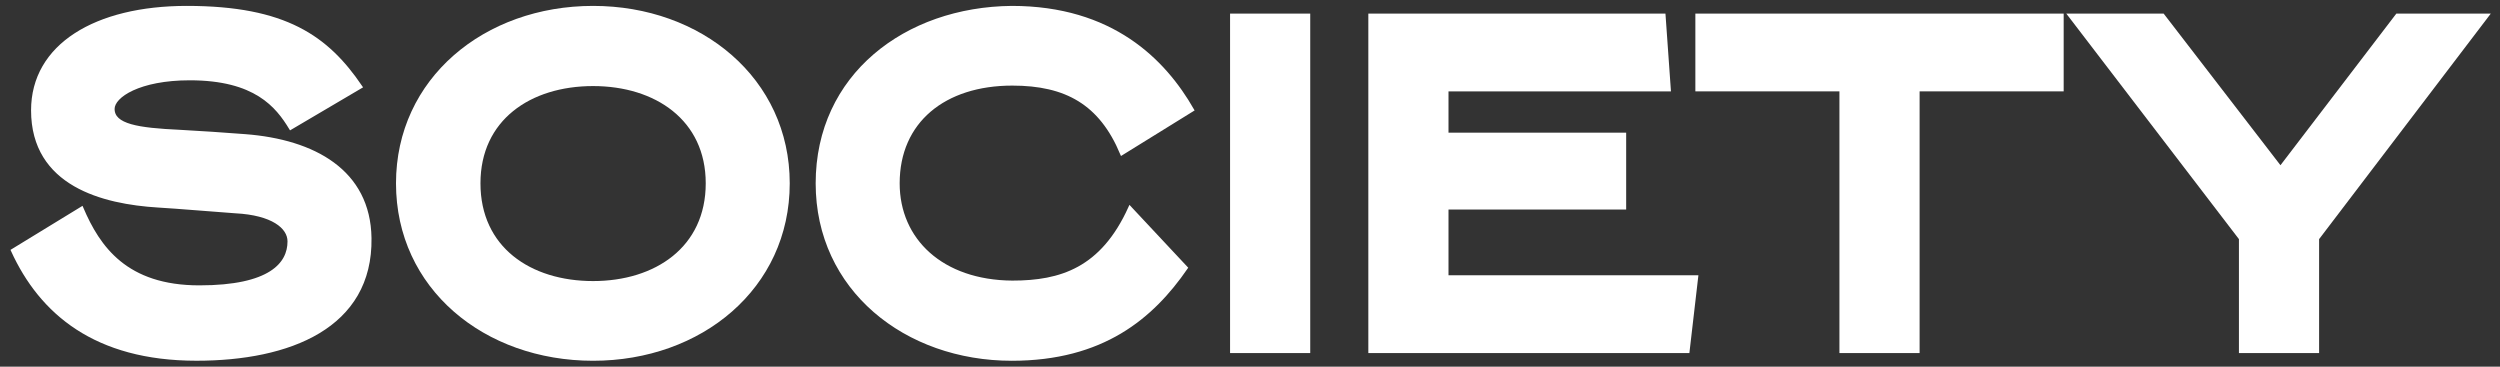 <svg version="1.1" id="Layer_1" xmlns="http://www.w3.org/2000/svg" xmlns:xlink="http://www.w3.org/1999/xlink" x="0px" y="0px"
	 viewBox="0 0 750 110" style="enable-background:new 0 0 750 110;" xml:space="preserve">
<rect x="0" y="0" width="750" height="110" fill="#333333" stroke="none"/>
<g>
	<path fill="#ffffff" stroke="#ffffff" d="M56.06,2.27c29.53,0,42.06,8.93,52.15,23.77L87.18,38.43c-4.03-6.63-10.52-14.84-30.25-14.84
		c-15.13,0-23.05,5.19-23.05,9.08c0,5.04,7.49,6.19,20.02,6.77c5.62,0.29,13.83,0.86,19.59,1.3c20.74,1.58,37.17,10.66,37.46,30.68
		c0.43,26.65-24.2,36.3-52,36.3c-30.4,0-46.67-13.97-55.17-32.56l20.74-12.68c5.04,11.81,13.25,23.63,35.29,23.63
		c21.32,0,26.94-6.92,26.94-13.69c0-4.32-5.04-8.36-16.13-8.93c-4.32-0.29-18.01-1.44-23.19-1.73C31,60.76,9.82,55.43,9.82,33.1
		C9.82,13.66,28.69,2.27,56.06,2.27z"/>
	<path fill="#ffffff" stroke="#ffffff" d="M236.42,55c0,31.26-26.22,52.73-58.49,52.73c-32.41,0-58.63-21.46-58.63-52.73c0-31.12,26.22-52.73,58.63-52.73
		C210.2,2.27,236.42,23.88,236.42,55z M212.22,55c0-19.3-15.41-29.68-34.29-29.68c-19.02,0-34.29,10.37-34.29,29.68
		c0,19.45,15.27,29.82,34.29,29.82C196.8,84.82,212.22,74.45,212.22,55z"/>
	<path fill="#ffffff" stroke="#ffffff" d="M357.71,32.96l-21.18,13.11c-6.34-15.13-16.71-20.89-32.84-20.89c-20.46,0-34.29,11.24-34.29,29.82
		c0,17,13.11,29.53,34.29,29.68c14.55,0,26.94-3.89,35.29-22.33l16.85,18.01c-10.23,14.84-25.07,27.37-52.29,27.37
		c-31.84,0-58.34-21.03-58.34-52.73c0-32.27,26.51-52.44,58.34-52.73C333.51,2.27,349.21,18.12,357.71,32.96z"/>
	<path fill="#ffffff" stroke="#ffffff" d="M392.57,4.58v100.84h-23.05V4.58H392.57z"/>
	<path fill="#ffffff" stroke="#ffffff" d="M499.17,4.58l1.58,22.33h-66.7v13.4h53.3v22.04h-53.3v20.74h74.91l-2.59,22.33h-95.37V4.58H499.17z"/>
	<path fill="#ffffff" stroke="#ffffff" d="M618.6,4.58v22.33h-43.22v78.51h-23.05V26.91h-43.22V4.58H618.6z"/>
	<path fill="#ffffff" stroke="#ffffff" d="M746.23,4.58l-51,66.99v33.85h-23.05V71.57L620.9,4.58h27.95l35.29,45.81l35.01-45.81H746.23z"/>
</g>
</svg>